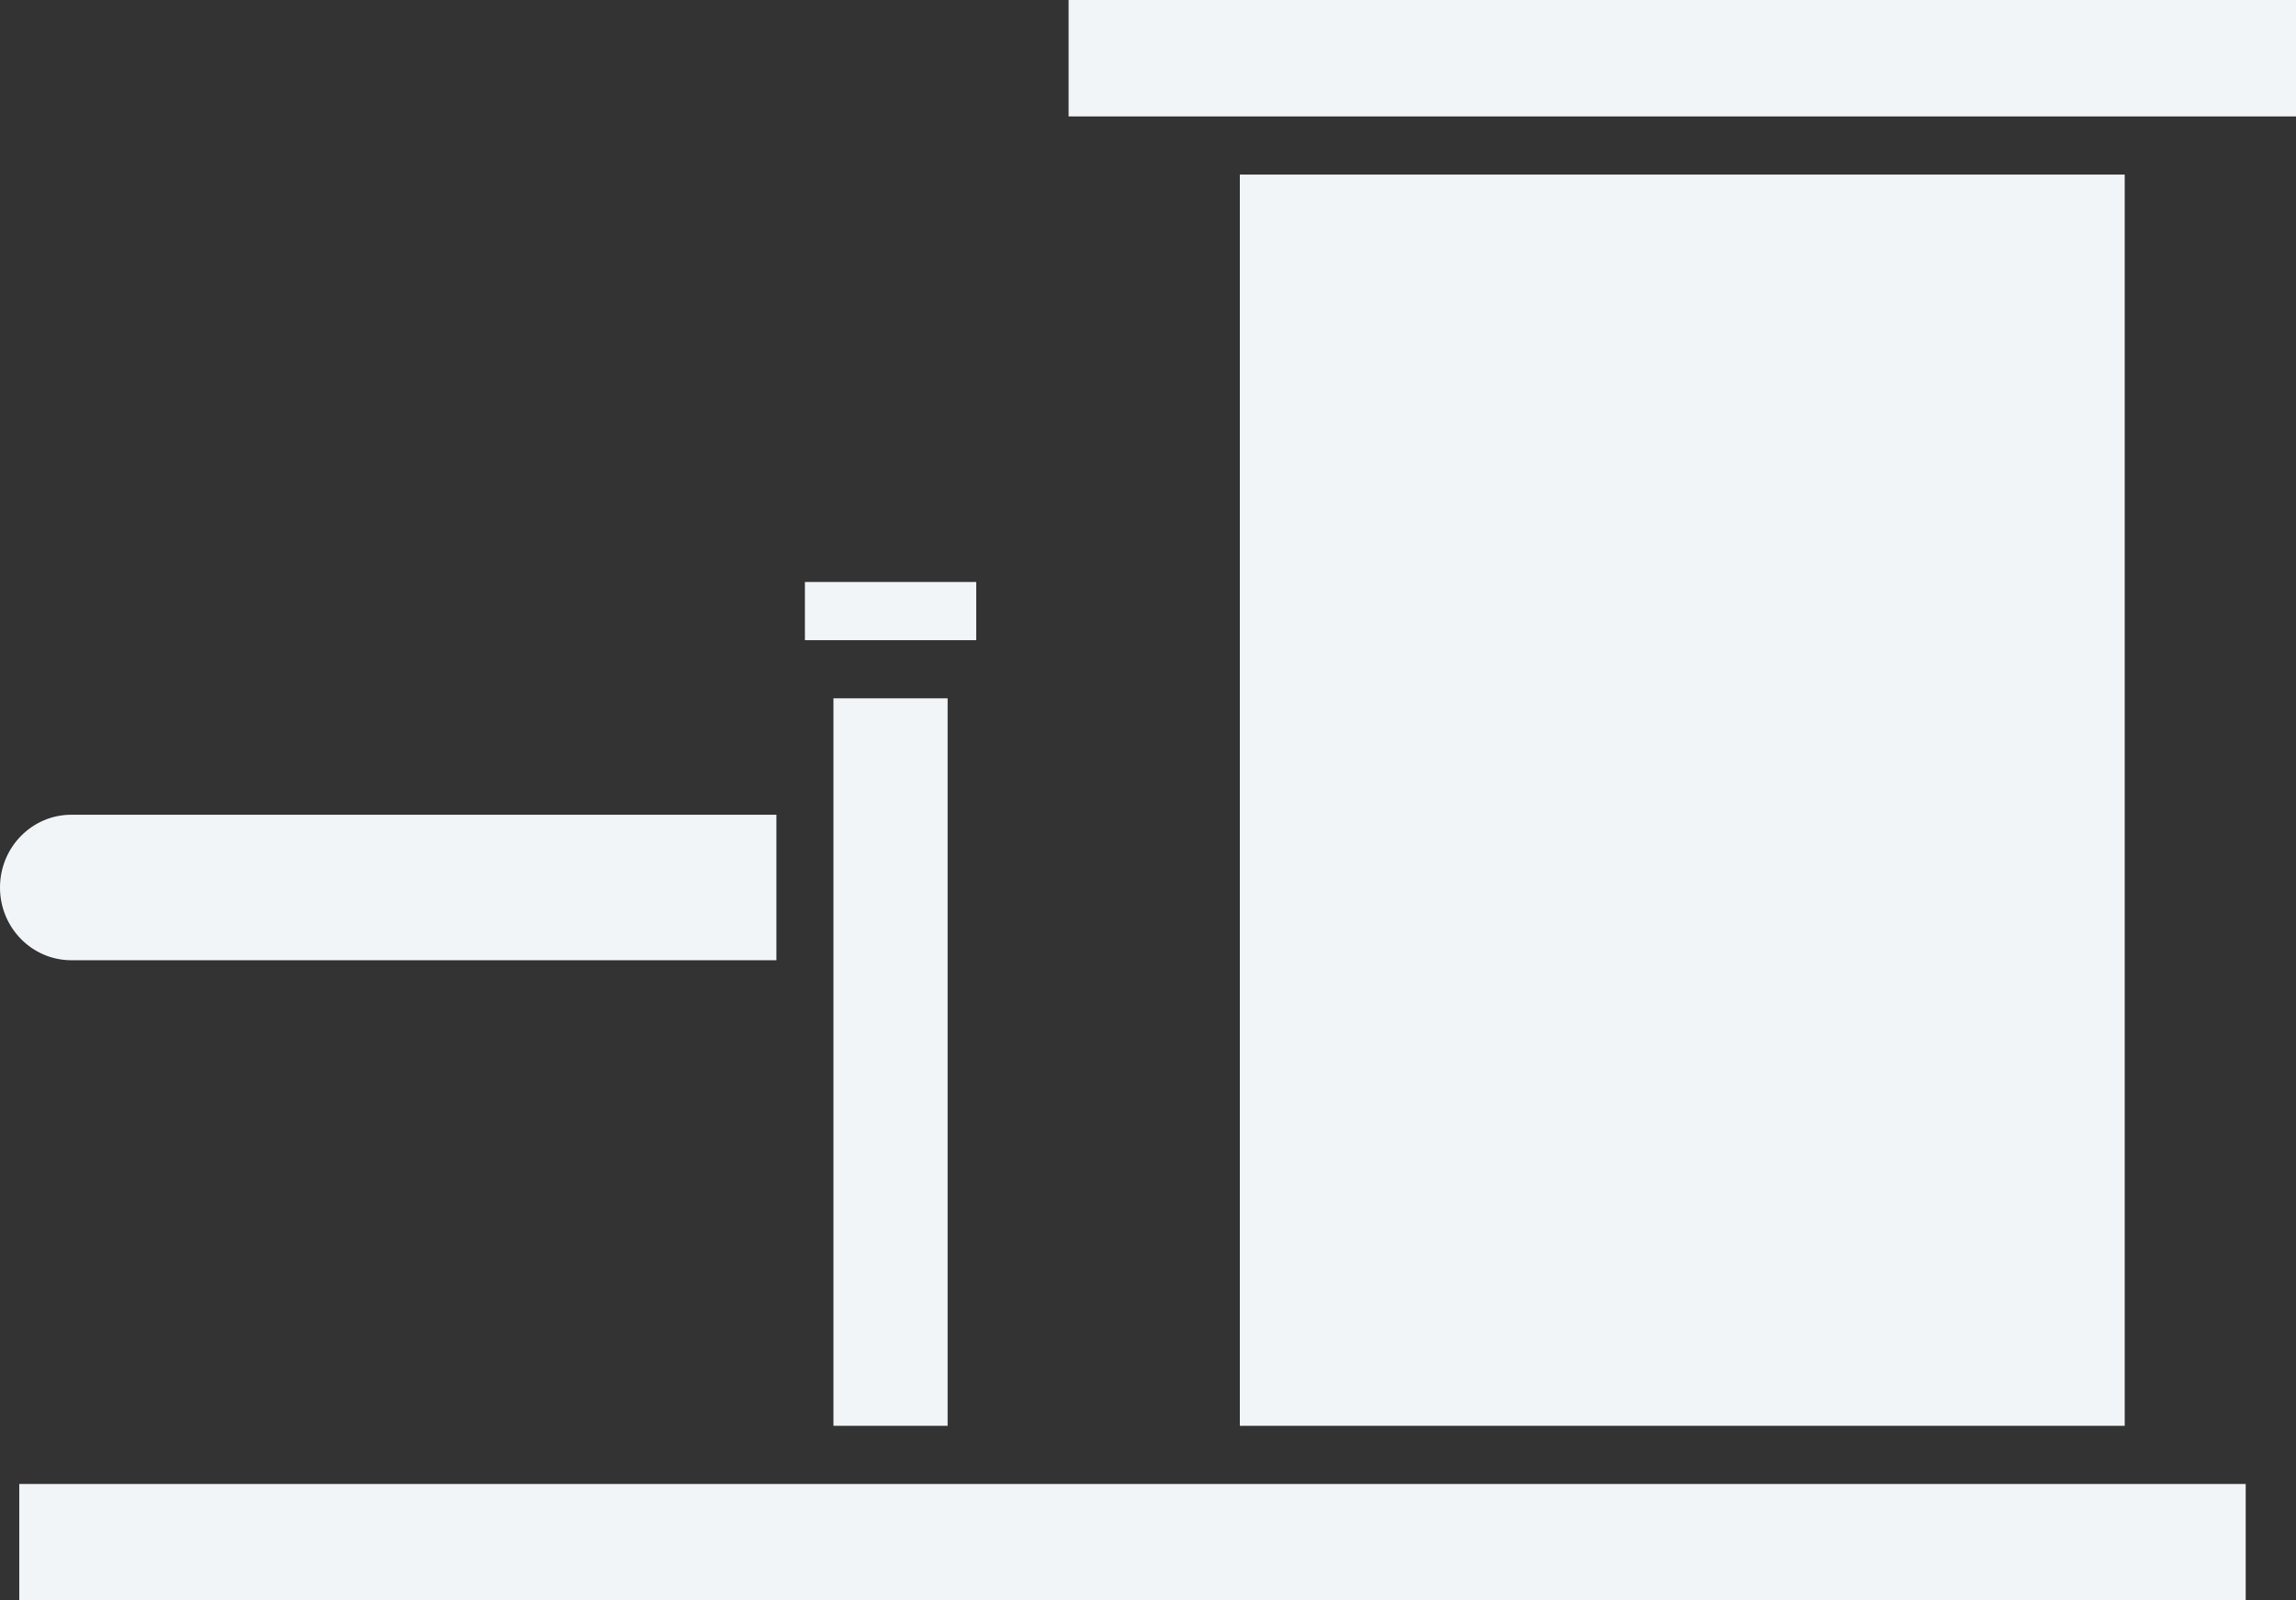 <?xml version="1.0" encoding="UTF-8"?> <svg xmlns="http://www.w3.org/2000/svg" width="33" height="23" viewBox="0 0 33 23" fill="none"><rect x="0" y="0" width="33" height="23" fill="#333333" stroke="none"/><path d="M32.277 21.327H0.277V23H32.277V21.327Z" fill="#F2F5F8"></path><path d="M33 0H15.359V1.673H33V0Z" fill="#F2F5F8"></path><path d="M13.62 20.491V10.036H11.979V20.491H13.62Z" fill="#F2F5F8"></path><path d="M14.031 8.364V9.2H11.569V8.364H14.031Z" fill="#F2F5F8"></path><path d="M11.159 11.709V13.8H1.026C0.459 13.8 0 13.332 0 12.755C0 12.177 0.459 11.709 1.026 11.709H11.159Z" fill="#F2F5F8"></path><path d="M30.538 2.509H17.82V20.491H30.538V2.509Z" fill="#F2F5F8"></path></svg> 